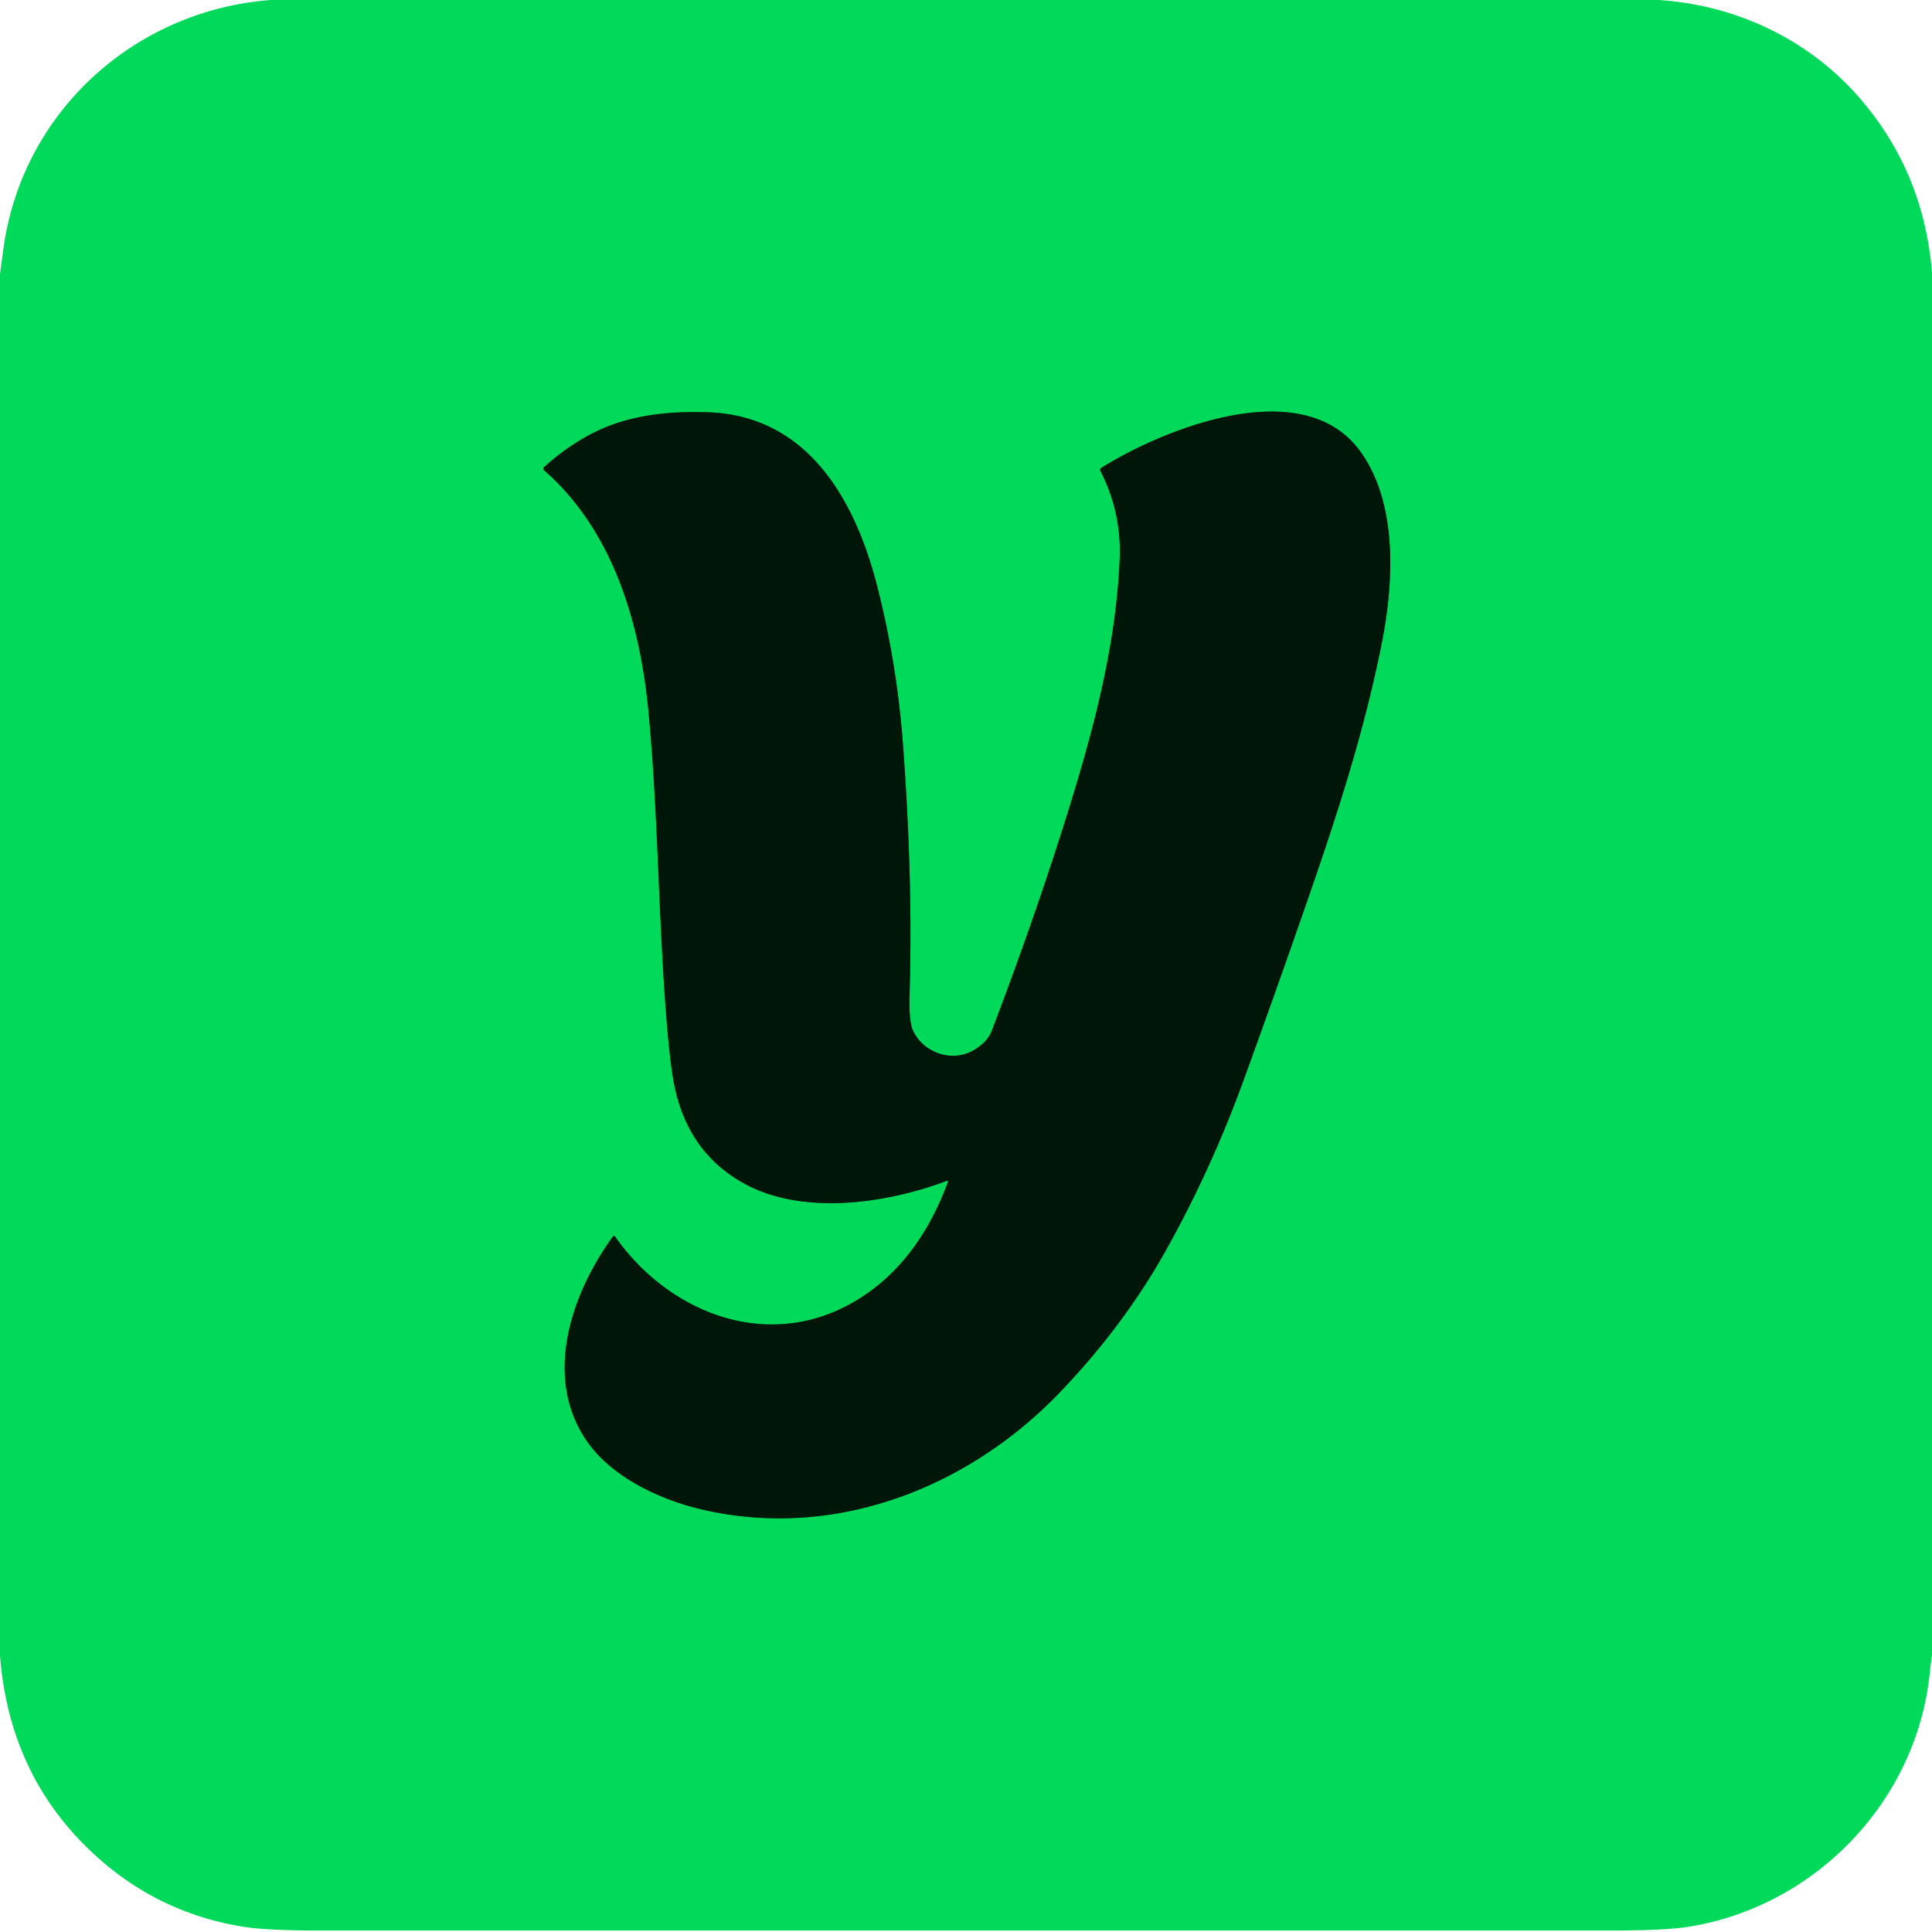 <?xml version="1.0" encoding="UTF-8" standalone="no"?>
<!DOCTYPE svg PUBLIC "-//W3C//DTD SVG 1.1//EN" "http://www.w3.org/Graphics/SVG/1.1/DTD/svg11.dtd">
<svg xmlns="http://www.w3.org/2000/svg" version="1.1" viewBox="0.00 0.00 512.00 512.00">
<path stroke="#007831" stroke-width="2.00" fill="none" stroke-linecap="butt" vector-effect="non-scaling-stroke" d="
  M 250.89 312.93
  A 0.25 0.25 0.0 0 1 251.21 313.25
  C 246.30 326.66 238.10 338.54 225.34 345.56
  C 202.62 358.06 177.07 347.70 163.05 327.77
  Q 162.72 327.29 162.38 327.76
  C 151.16 343.27 143.95 365.19 155.56 381.95
  C 162.05 391.32 174.50 397.30 185.79 399.97
  C 220.90 408.25 256.46 394.54 281.05 368.79
  Q 297.60 351.47 308.47 332.23
  Q 320.76 310.45 329.51 286.39
  Q 338.20 262.50 346.75 237.82
  C 354.88 214.34 361.43 193.87 366.01 171.30
  C 369.27 155.30 370.69 134.00 360.64 119.84
  C 345.58 98.63 308.64 113.51 291.84 124.00
  A 0.62 0.62 0.0 0 0 291.62 124.80
  Q 297.26 135.77 296.73 148.25
  C 295.81 169.89 290.42 191.14 283.88 212.39
  Q 274.92 241.48 262.85 273.13
  Q 261.62 276.35 257.76 278.47
  C 252.06 281.62 244.65 278.87 242.00 273.22
  Q 240.82 270.71 241.04 263.64
  Q 241.97 233.45 239.31 197.50
  Q 237.71 175.81 232.41 155.16
  C 226.61 132.58 214.12 110.21 187.73 109.27
  C 176.65 108.87 165.64 110.12 156.11 115.30
  Q 149.61 118.83 144.13 123.87
  A 0.48 0.48 0.0 0 0 144.14 124.58
  C 162.53 140.65 169.65 165.19 171.87 188.72
  C 174.36 215.02 174.40 239.67 176.38 266.81
  Q 177.50 282.22 178.91 288.57
  Q 182.73 305.63 197.14 313.61
  C 212.69 322.21 234.97 318.95 250.89 312.93"
/>
<path fill="#00d959" d="
  M 439.48 0.00
  C 459.78 1.26 479.09 10.28 492.56 25.68
  Q 509.82 45.41 512.00 72.27
  L 512.00 438.65
  Q 511.65 440.92 511.42 443.21
  C 508.01 477.24 481.21 505.14 447.69 510.58
  Q 441.44 511.60 427.75 511.60
  Q 97.26 511.60 84.50 511.61
  Q 70.78 511.61 64.55 510.62
  Q 42.50 507.09 25.95 492.32
  Q 2.52 471.41 0.00 438.72
  L 0.00 72.62
  Q 0.44 69.34 0.89 66.05
  C 5.76 29.81 35.54 2.74 71.74 0.00
  L 439.48 0.00
  Z
  M 250.89 312.93
  A 0.25 0.25 0.0 0 1 251.21 313.25
  C 246.30 326.66 238.10 338.54 225.34 345.56
  C 202.62 358.06 177.07 347.70 163.05 327.77
  Q 162.72 327.29 162.38 327.76
  C 151.16 343.27 143.95 365.19 155.56 381.95
  C 162.05 391.32 174.50 397.30 185.79 399.97
  C 220.90 408.25 256.46 394.54 281.05 368.79
  Q 297.60 351.47 308.47 332.23
  Q 320.76 310.45 329.51 286.39
  Q 338.20 262.50 346.75 237.82
  C 354.88 214.34 361.43 193.87 366.01 171.30
  C 369.27 155.30 370.69 134.00 360.64 119.84
  C 345.58 98.63 308.64 113.51 291.84 124.00
  A 0.62 0.62 0.0 0 0 291.62 124.80
  Q 297.26 135.77 296.73 148.25
  C 295.81 169.89 290.42 191.14 283.88 212.39
  Q 274.92 241.48 262.85 273.13
  Q 261.62 276.35 257.76 278.47
  C 252.06 281.62 244.65 278.87 242.00 273.22
  Q 240.82 270.71 241.04 263.64
  Q 241.97 233.45 239.31 197.50
  Q 237.71 175.81 232.41 155.16
  C 226.61 132.58 214.12 110.21 187.73 109.27
  C 176.65 108.87 165.64 110.12 156.11 115.30
  Q 149.61 118.83 144.13 123.87
  A 0.48 0.48 0.0 0 0 144.14 124.58
  C 162.53 140.65 169.65 165.19 171.87 188.72
  C 174.36 215.02 174.40 239.67 176.38 266.81
  Q 177.50 282.22 178.91 288.57
  Q 182.73 305.63 197.14 313.61
  C 212.69 322.21 234.97 318.95 250.89 312.93
  Z"
/>
<path fill="#001609" d="
  M 250.89 312.93
  C 234.97 318.95 212.69 322.21 197.14 313.61
  Q 182.73 305.63 178.91 288.57
  Q 177.50 282.22 176.38 266.81
  C 174.40 239.67 174.36 215.02 171.87 188.72
  C 169.65 165.19 162.53 140.65 144.14 124.58
  A 0.48 0.48 0.0 0 1 144.13 123.87
  Q 149.61 118.83 156.11 115.30
  C 165.64 110.12 176.65 108.87 187.73 109.27
  C 214.12 110.21 226.61 132.58 232.41 155.16
  Q 237.71 175.81 239.31 197.50
  Q 241.97 233.45 241.04 263.64
  Q 240.82 270.71 242.00 273.22
  C 244.65 278.87 252.06 281.62 257.76 278.47
  Q 261.62 276.35 262.85 273.13
  Q 274.92 241.48 283.88 212.39
  C 290.42 191.14 295.81 169.89 296.73 148.25
  Q 297.26 135.77 291.62 124.80
  A 0.62 0.62 0.0 0 1 291.84 124.00
  C 308.64 113.51 345.58 98.63 360.64 119.84
  C 370.69 134.00 369.27 155.30 366.01 171.30
  C 361.43 193.87 354.88 214.34 346.75 237.82
  Q 338.20 262.50 329.51 286.39
  Q 320.76 310.45 308.47 332.23
  Q 297.60 351.47 281.05 368.79
  C 256.46 394.54 220.90 408.25 185.79 399.97
  C 174.50 397.30 162.05 391.32 155.56 381.95
  C 143.95 365.19 151.16 343.27 162.38 327.76
  Q 162.72 327.29 163.05 327.77
  C 177.07 347.70 202.62 358.06 225.34 345.56
  C 238.10 338.54 246.30 326.66 251.21 313.25
  A 0.25 0.25 0.0 0 0 250.89 312.93
  Z"
/>
</svg>
